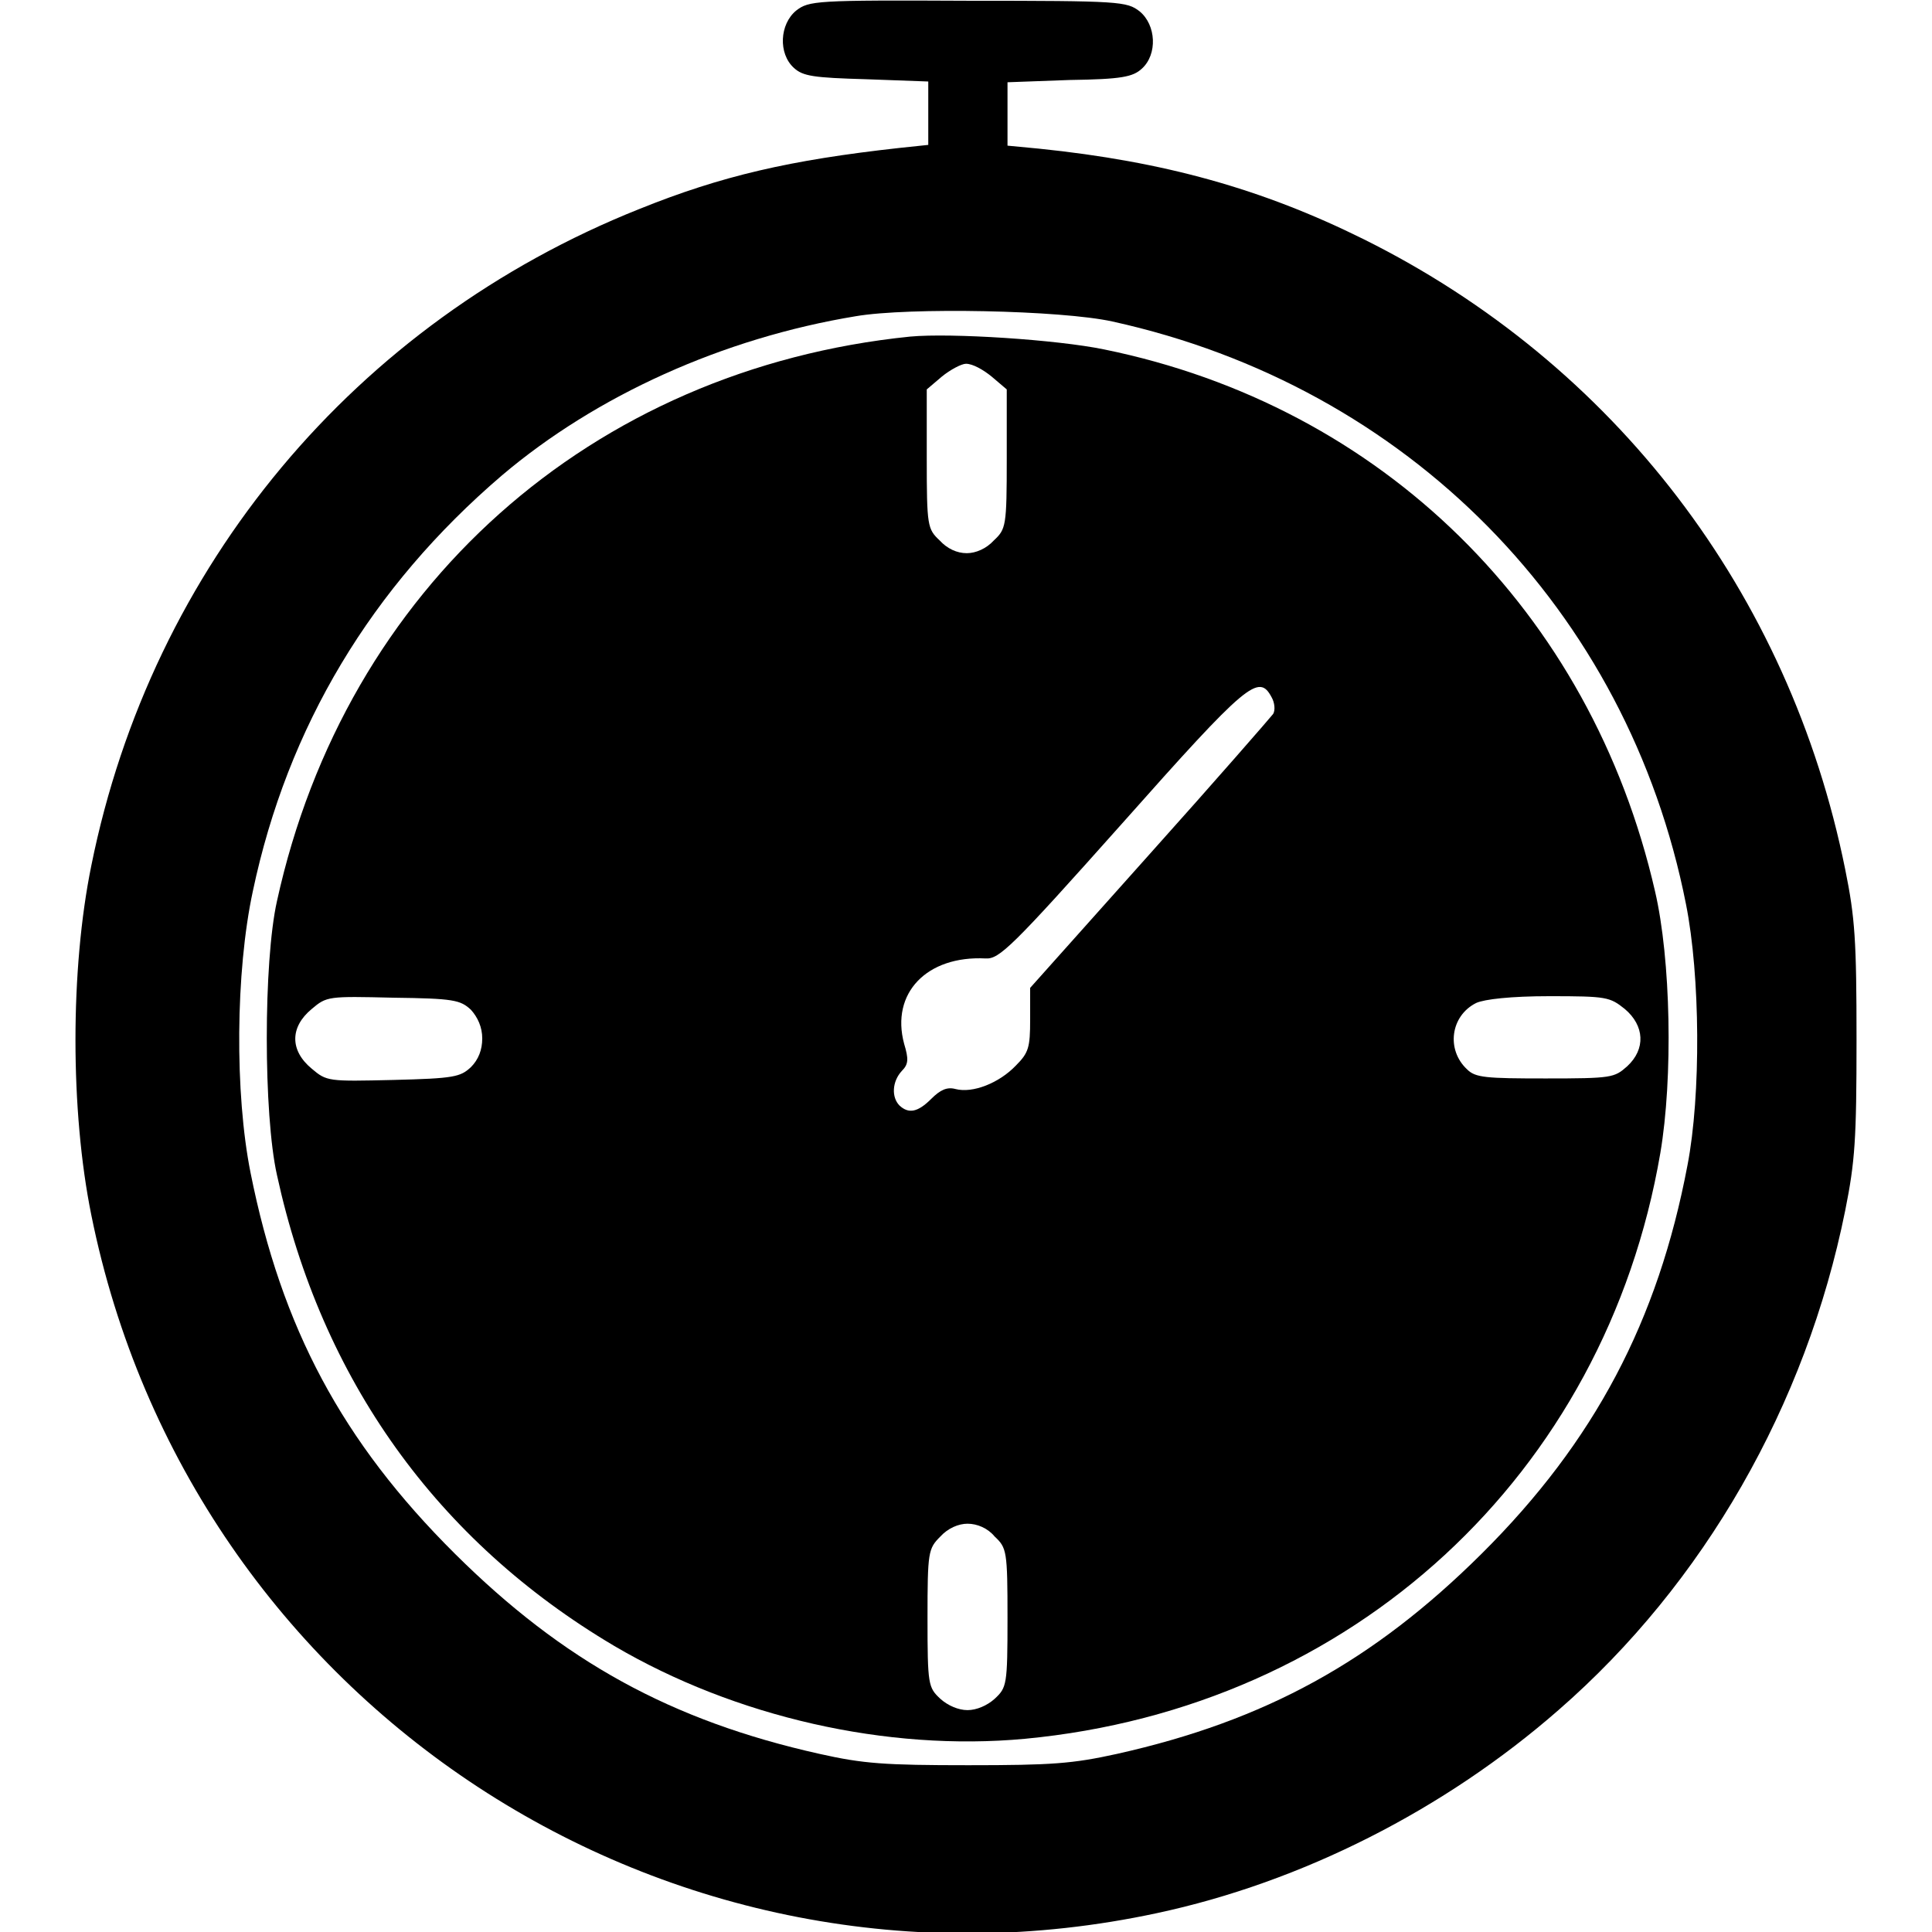 <?xml version="1.0" encoding="utf-8"?>
<!-- Svg Vector Icons : http://www.onlinewebfonts.com/icon -->
<!DOCTYPE svg PUBLIC "-//W3C//DTD SVG 1.1//EN" "http://www.w3.org/Graphics/SVG/1.1/DTD/svg11.dtd">
<svg version="1.1" xmlns="http://www.w3.org/2000/svg" xmlns:xlink="http://www.w3.org/1999/xlink" x="0px" y="0px" viewBox="0 0 256 256" enable-background="new 0 0 256 256" xml:space="preserve">
<g><g><g><path fill="#000000" d="M105.5,1.4c-2.2,1.8-2.4,5.7-0.3,7.6c1.2,1.1,2.6,1.3,9.6,1.5l8.2,0.3v4.2v4.2l-3.8,0.4c-14.5,1.6-23.6,3.7-34.5,8.1c-37.6,15-64.6,47.3-72.6,87c-2.8,13.7-2.8,32.5,0,46.3c13.1,64.9,76.5,106.4,141.2,92.5c19.2-4.1,38.1-13.7,53.2-26.9c19.3-16.8,32.8-40.4,38-66.2c1.3-6.5,1.5-9.4,1.5-22.6c0-13.2-0.2-16.2-1.5-22.6c-7.4-36.7-30.6-67-63.8-83.5c-13.5-6.7-26.5-10.3-43-12l-4.2-0.4v-4.2v-4.2l8.2-0.3c6.9-0.1,8.4-0.4,9.6-1.5c2.1-1.9,1.9-5.8-0.3-7.6c-1.7-1.3-2.5-1.4-22.7-1.4C108,0,107.2,0.1,105.5,1.4z M147.4,42.6c39.1,8.6,68.3,38.2,76,77.2c1.9,9.5,2,25.3,0.2,34.6c-3.9,20.6-12.3,36.6-27.3,51.5c-14.3,14.2-28.6,22.1-48.3,26.5c-5.9,1.3-8.6,1.5-19.7,1.5c-11.1,0-13.9-0.2-19.7-1.5c-19.7-4.4-34-12.3-48.3-26.5c-15-14.9-23-30-27.1-50.5c-2.1-10.5-2-26.6,0.3-37.3C38.1,96.3,49.2,77.8,66.5,63C79,52.4,95.8,44.8,113.4,41.9C120.4,40.7,140.6,41.1,147.4,42.6z"/><path fill="#000000" d="M120.6,44.6c-42.3,4.3-74.8,33.3-83.9,74.8c-1.8,8-1.8,28.3,0,36.3c5.9,27.1,21.2,48.5,44.7,62.4c16,9.4,36.1,14,54.4,12.3c43.4-4.1,76.9-35,84.2-77.6c1.7-10,1.4-25.7-0.7-34.7c-8.5-37.1-36.2-64.3-73-71.8C140,45,126,44.1,120.6,44.6z M131.4,49.9l2,1.7v9.2c0,8.9-0.1,9.3-1.7,10.8c-1,1.1-2.4,1.7-3.6,1.7c-1.3,0-2.6-0.6-3.6-1.7c-1.6-1.5-1.7-1.9-1.7-10.8v-9.2l2-1.7c1.1-0.9,2.6-1.7,3.2-1.7C128.9,48.2,130.3,49,131.4,49.9z M168.5,92.4c0.4,0.7,0.5,1.7,0.2,2.2c-0.3,0.4-7.6,8.8-16.3,18.5l-15.9,17.8v4.2c0,3.7-0.2,4.4-1.9,6.1c-2.2,2.3-5.7,3.7-8,3.1c-1.1-0.3-2,0.1-3.2,1.3c-1.8,1.8-3,2-4.2,0.9c-1.1-1.1-1-3.2,0.3-4.6c0.9-0.9,0.9-1.6,0.3-3.6c-1.8-6.7,3-11.7,10.8-11.3c1.8,0.1,3.4-1.4,18.1-17.9C165.3,90.4,166.8,89.2,168.5,92.4z M62.4,133.8c0.9,1,1.5,2.3,1.5,3.8s-0.5,2.8-1.5,3.8c-1.4,1.3-2.2,1.5-10.3,1.7c-8.6,0.2-8.8,0.2-10.8-1.5c-2.9-2.4-2.9-5.5,0-7.9c2-1.7,2.2-1.7,10.8-1.5C60.1,132.3,61,132.5,62.4,133.8z M215.3,133.7c2.6,2.2,2.8,5.3,0.3,7.6c-1.7,1.5-2,1.6-10.8,1.6c-7.9,0-9.3-0.1-10.4-1.2c-2.8-2.6-2.2-7.1,1.2-8.8c1.1-0.5,4.6-0.9,9.7-0.9C212.9,132,213.3,132.1,215.3,133.7z M131.8,203.6c1.6,1.5,1.7,1.9,1.7,10.8c0,8.9-0.1,9.2-1.7,10.7c-1,0.9-2.4,1.5-3.6,1.5s-2.6-0.6-3.6-1.5c-1.6-1.5-1.7-1.8-1.7-10.7c0-8.8,0.1-9.2,1.7-10.8c1-1.1,2.4-1.7,3.6-1.7C129.5,201.9,130.9,202.5,131.8,203.6z"/></g></g></g>
</svg>